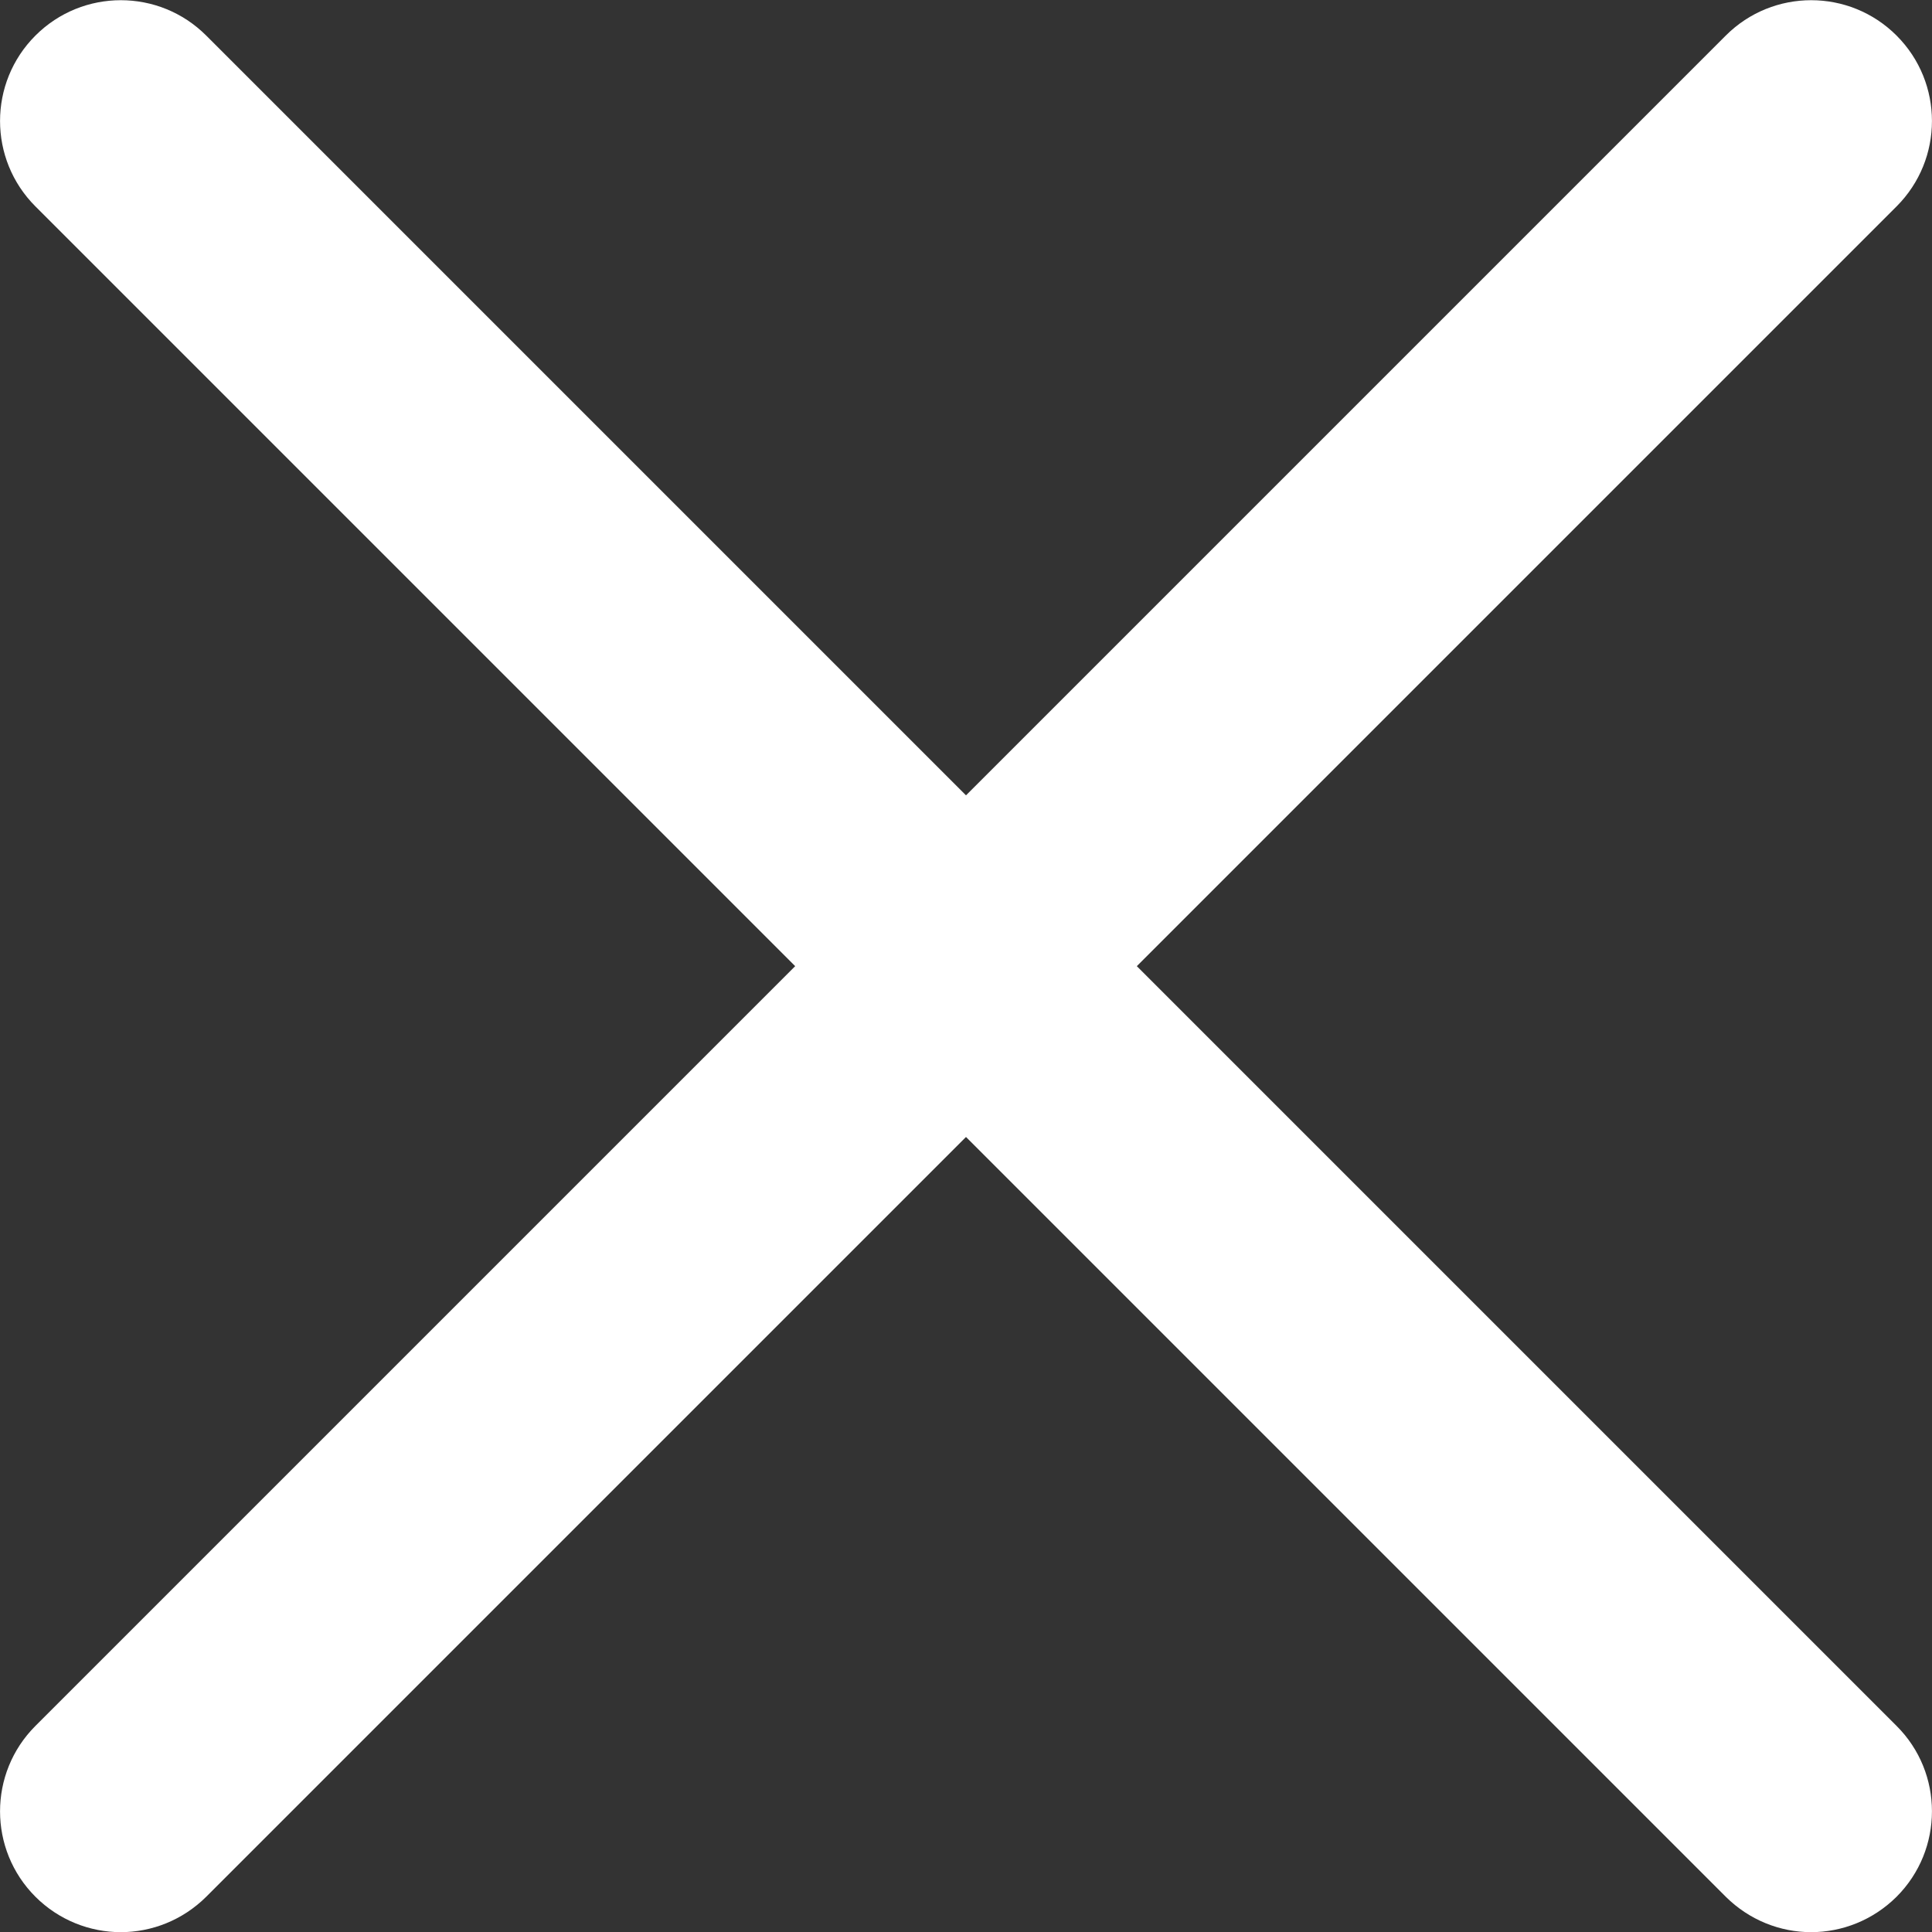 <svg width="12" height="12" viewBox="0 0 12 12" fill="none" xmlns="http://www.w3.org/2000/svg">
<rect x="0" y="0" width="12" height="12" fill="#333333" stroke="none"/>
<g id="Group">
<path id="Vector" d="M7.061 6.001L11.78 1.282C12.073 0.989 12.073 0.514 11.78 0.221C11.487 -0.072 11.012 -0.072 10.719 0.221L6 4.94L1.281 0.221C0.988 -0.072 0.513 -0.072 0.22 0.221C-0.073 0.514 -0.073 0.989 0.22 1.282L4.939 6.001L0.22 10.72C-0.073 11.013 -0.073 11.488 0.22 11.781C0.366 11.927 0.559 12.001 0.75 12.001C0.942 12.001 1.134 11.927 1.281 11.781L6 7.062L10.719 11.781C10.866 11.927 11.058 12.001 11.249 12.001C11.441 12.001 11.633 11.927 11.78 11.781C12.073 11.488 12.073 11.012 11.78 10.72L7.061 6.001Z" fill="white"/>
</g>
</svg>
